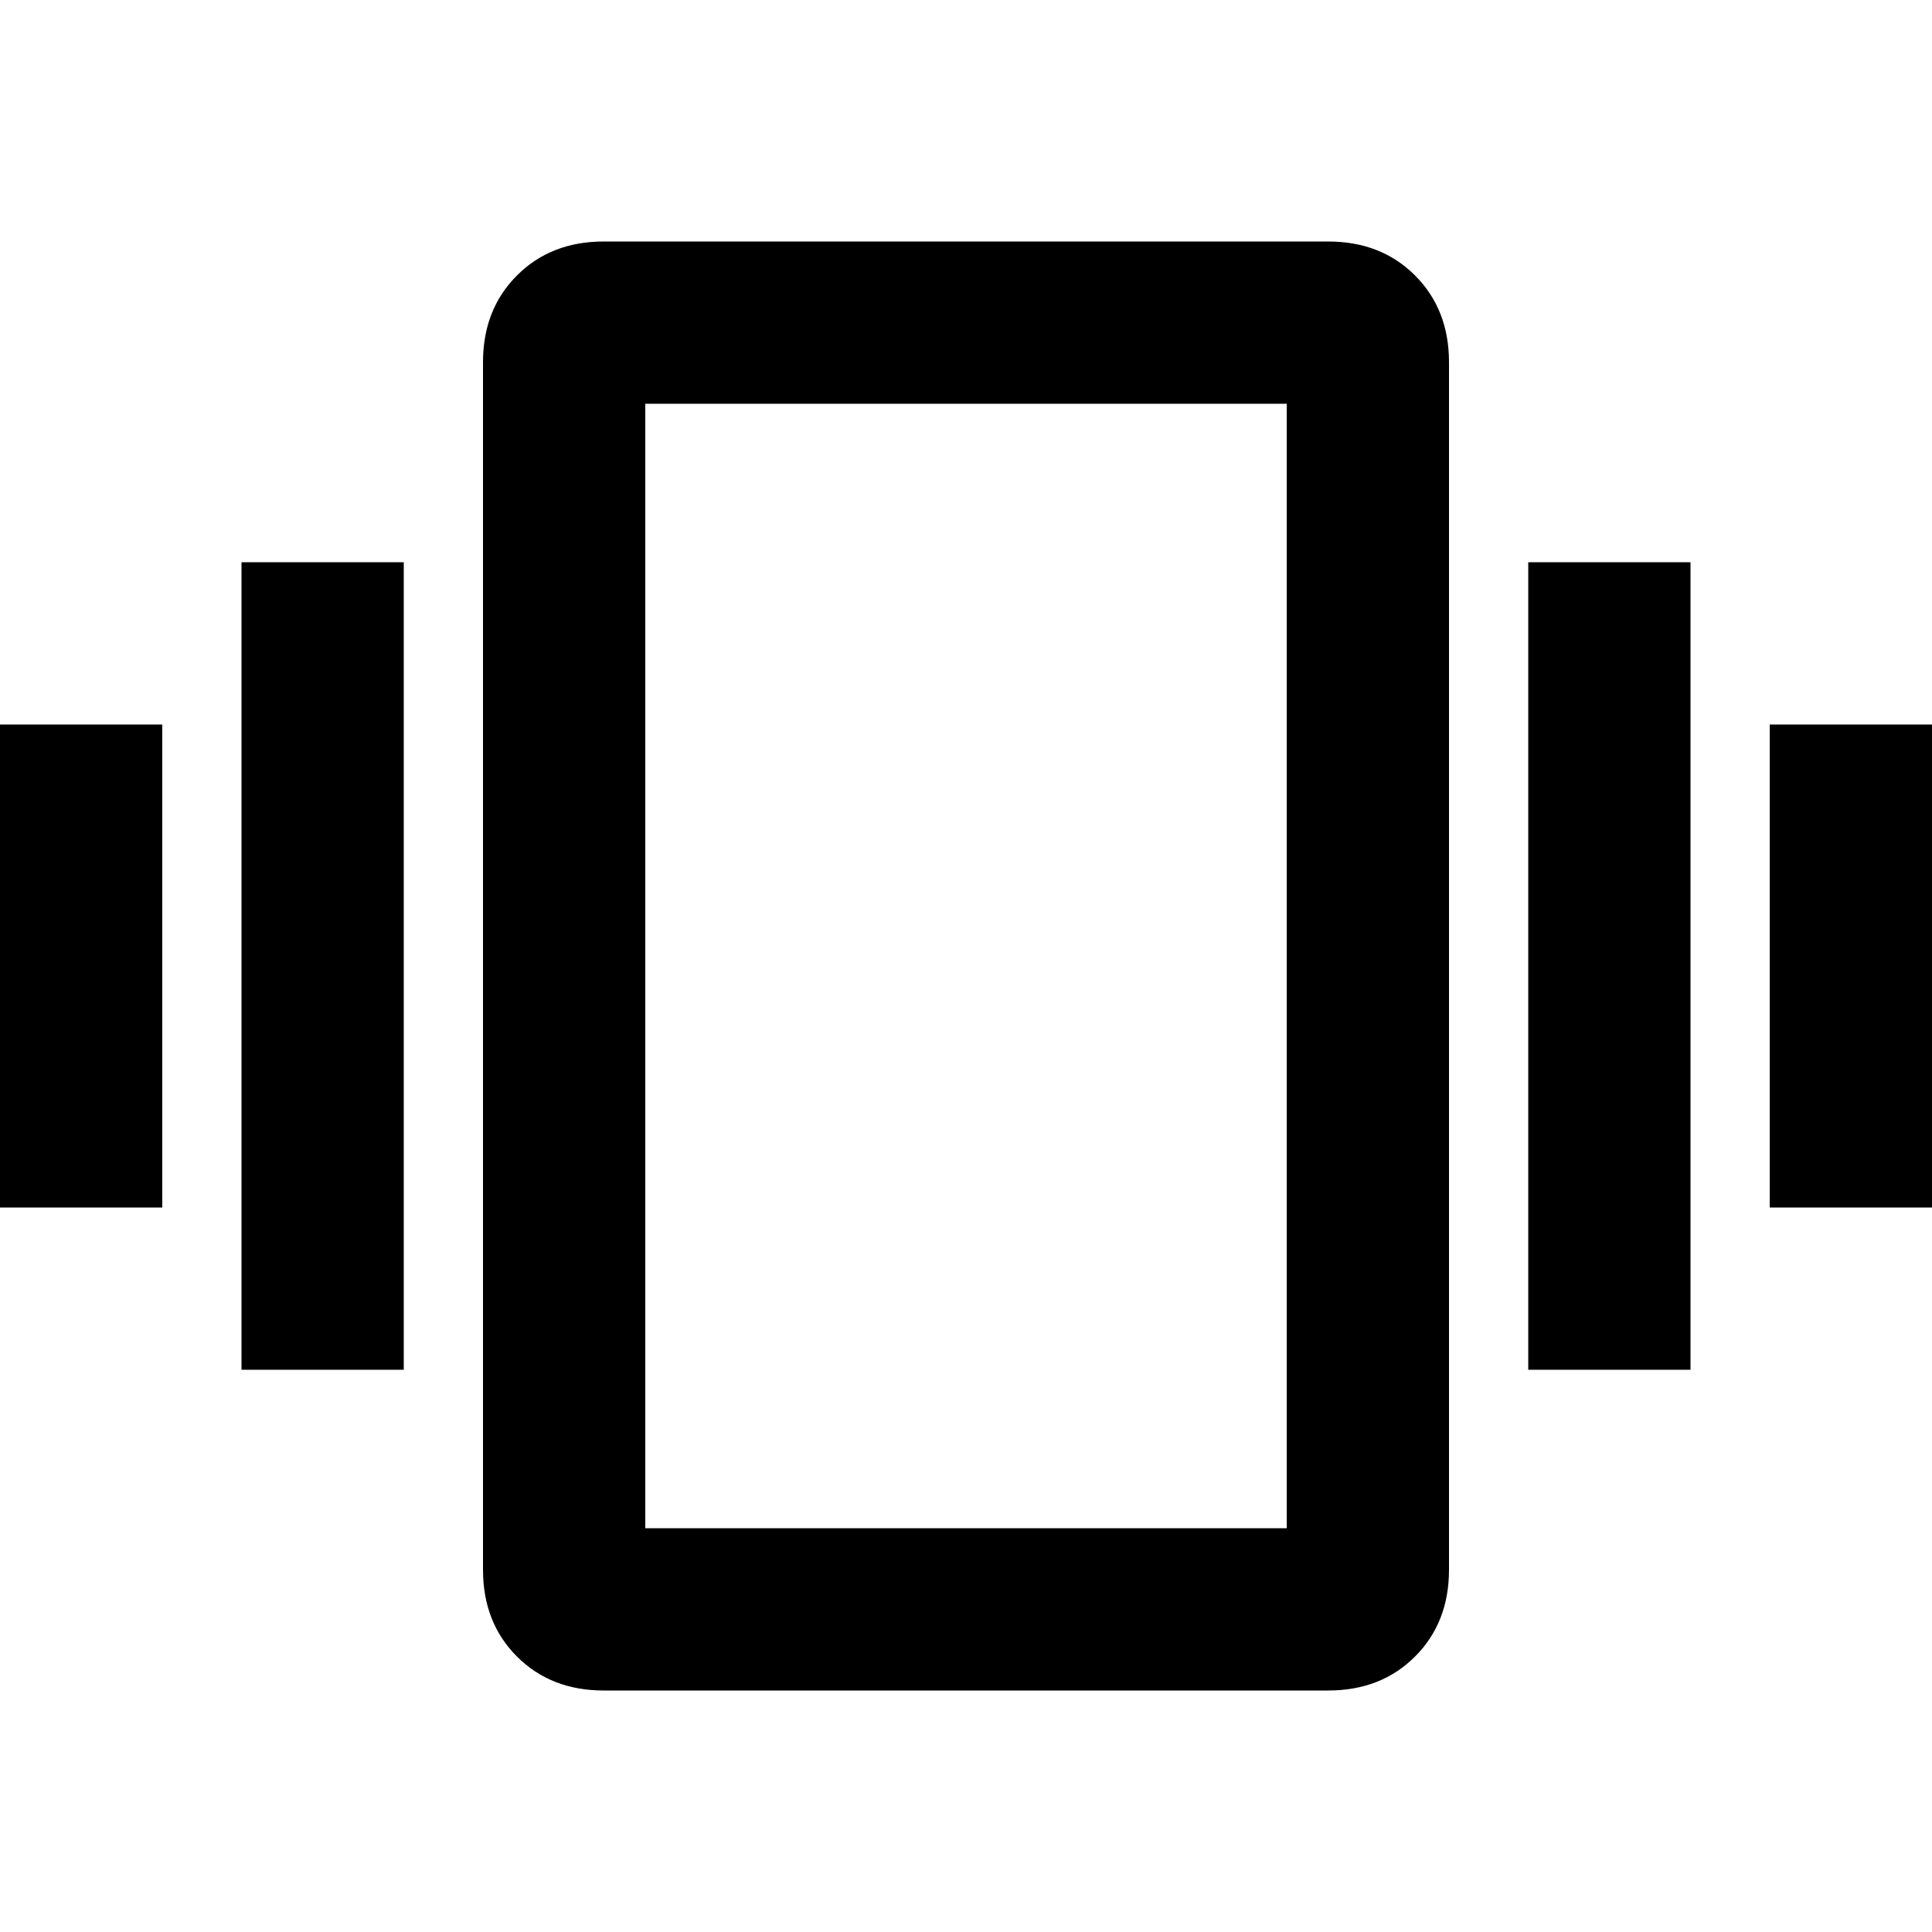 <svg version="1.1" xmlns="http://www.w3.org/2000/svg" xmlns:xlink="http://www.w3.org/1999/xlink" id="vibration" viewBox="0 0 512 512"><path d="M341 405V107H171v298h170zm11-341q14 0 23 9t9 23v320q0 14-9 23t-23 9H160q-14 0-23-9t-9-23V96q0-14 9-23t23-9h192zm53 299V149h43v214h-43zm64-171h43v128h-43V192zM64 363V149h43v214H64zM0 320V192h43v128H0z"/></svg>